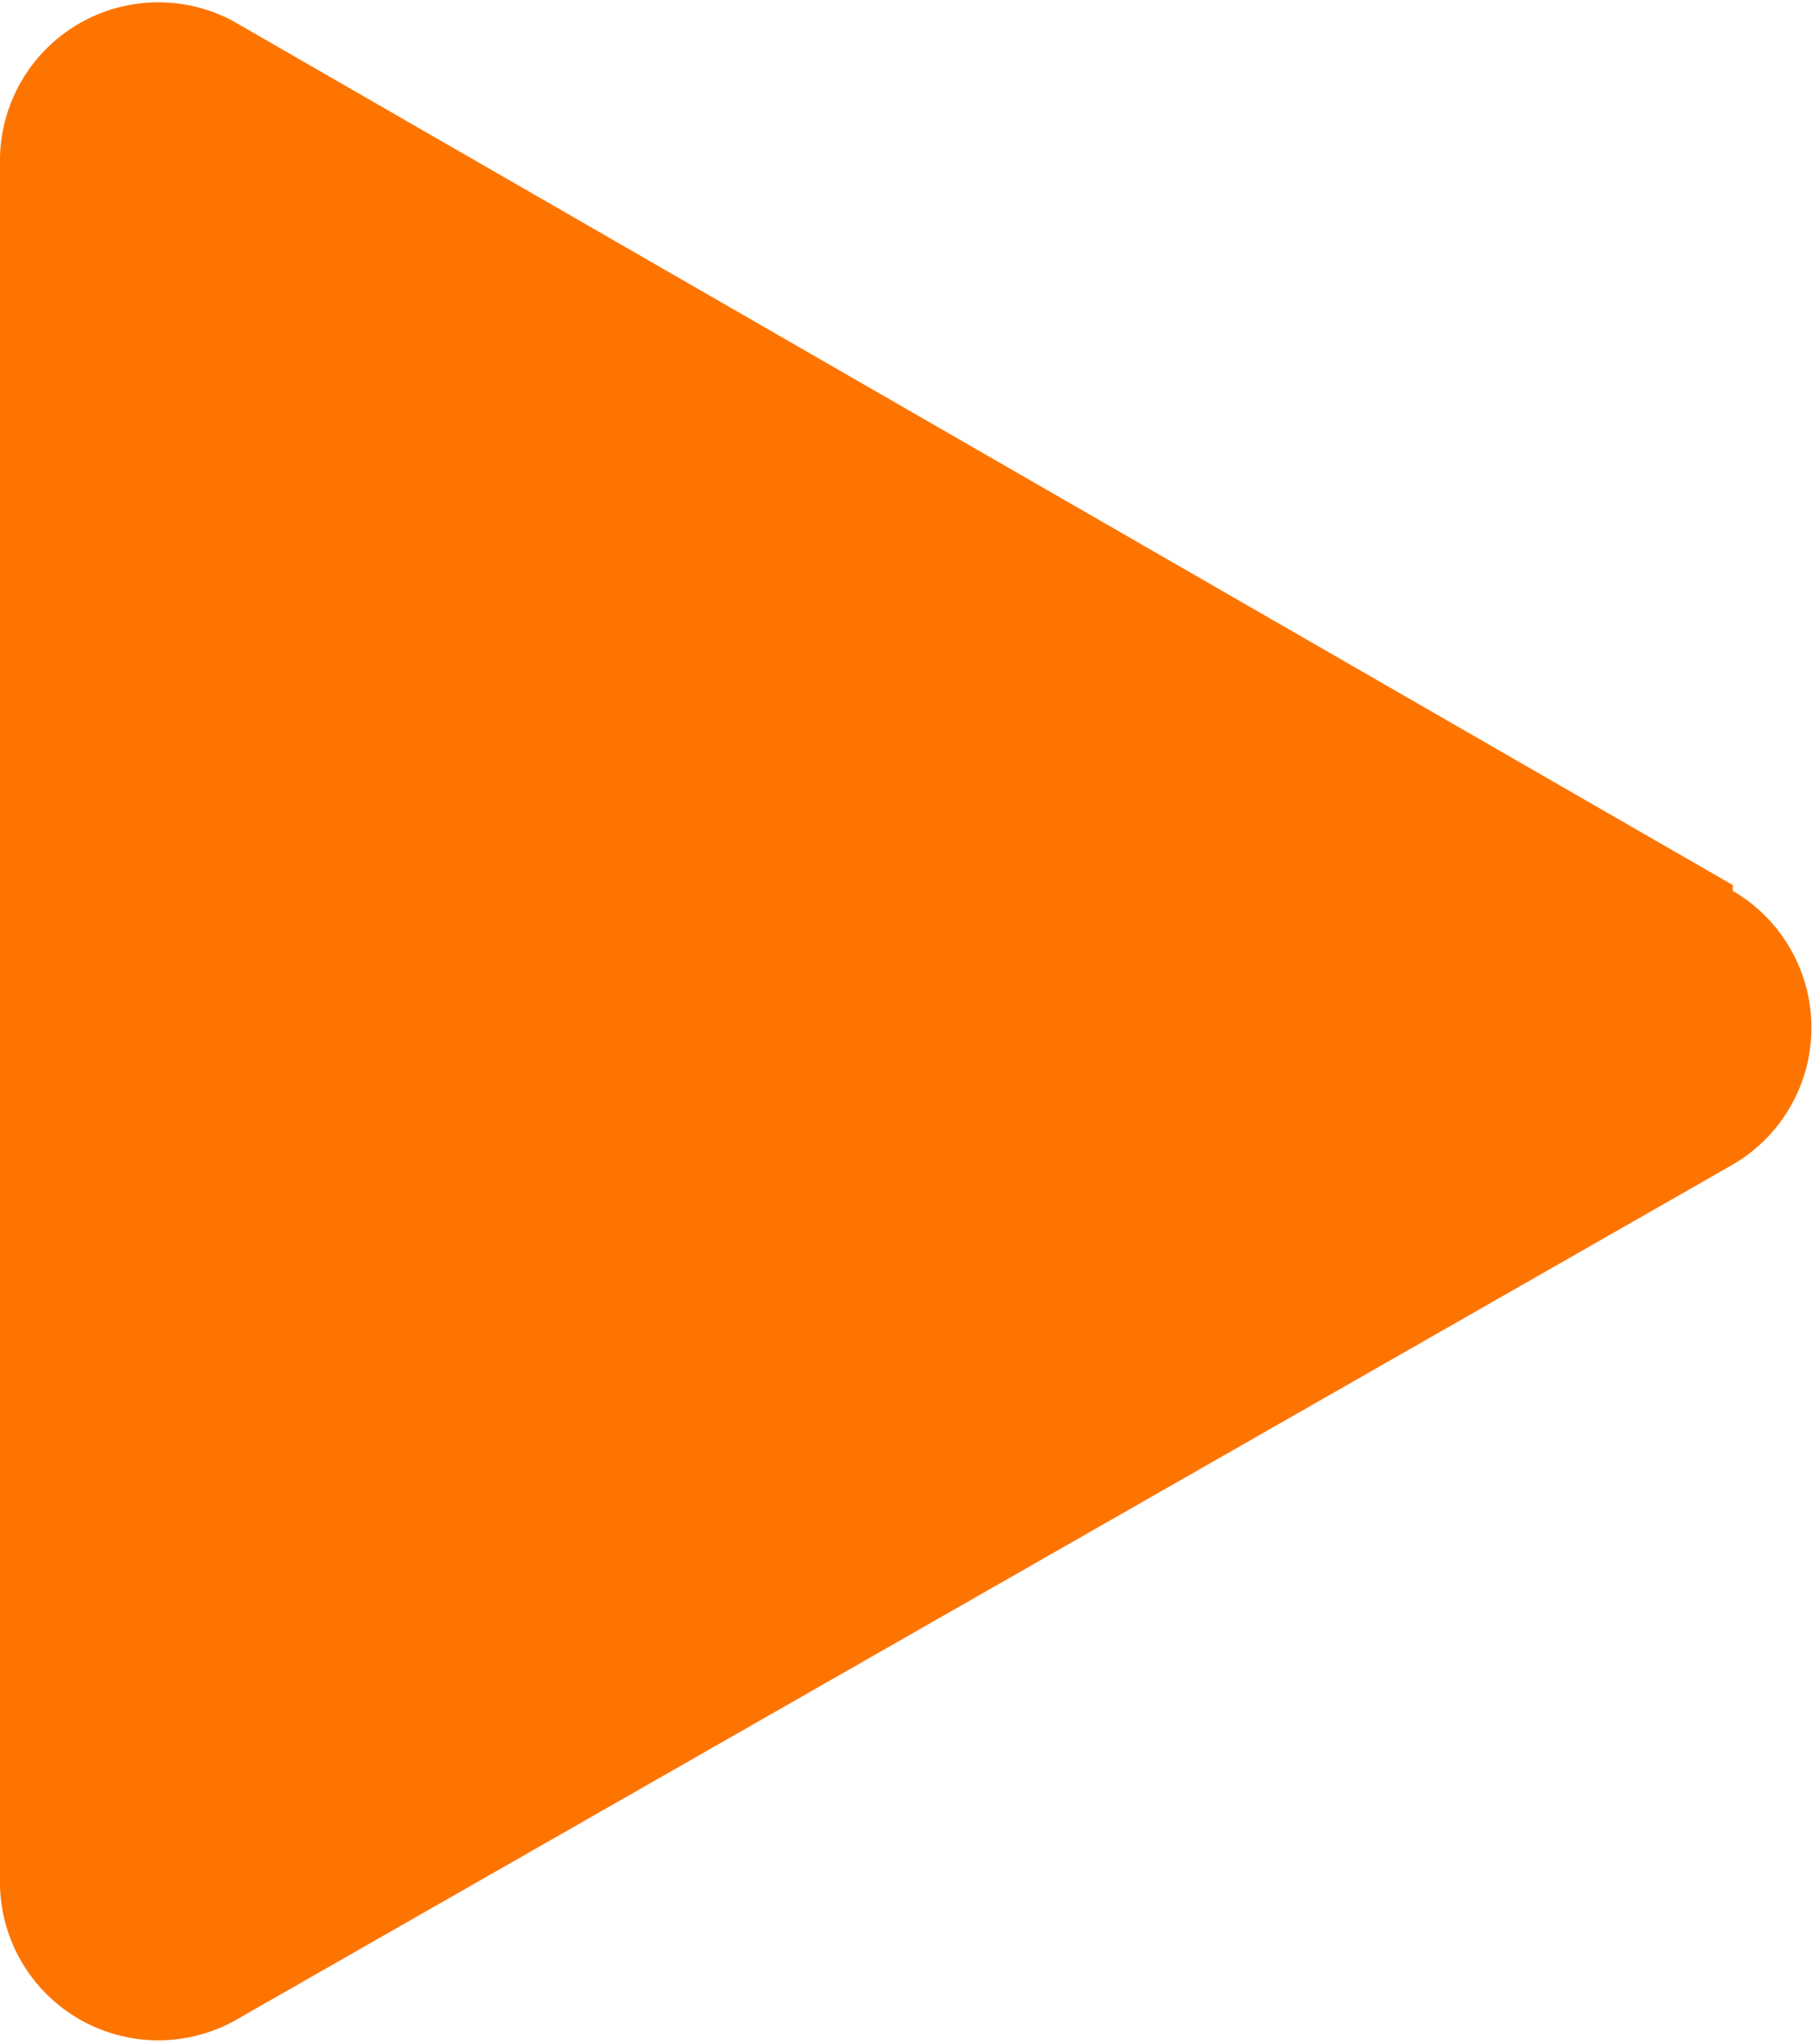 <svg xmlns="http://www.w3.org/2000/svg" viewBox="0 0 15.56 17.55"><defs><style>.cls-1{fill:#fd7500;}</style></defs><g id="Capa_2" data-name="Capa 2"><g id="Capa_1-2" data-name="Capa 1"><path class="cls-1" d="M14.88,7.6,2,.18A1.36,1.36,0,0,0,0,1.36V16.19a1.36,1.36,0,0,0,2,1.17L14.88,10a1.36,1.36,0,0,0,0-2.35"/></g></g></svg>